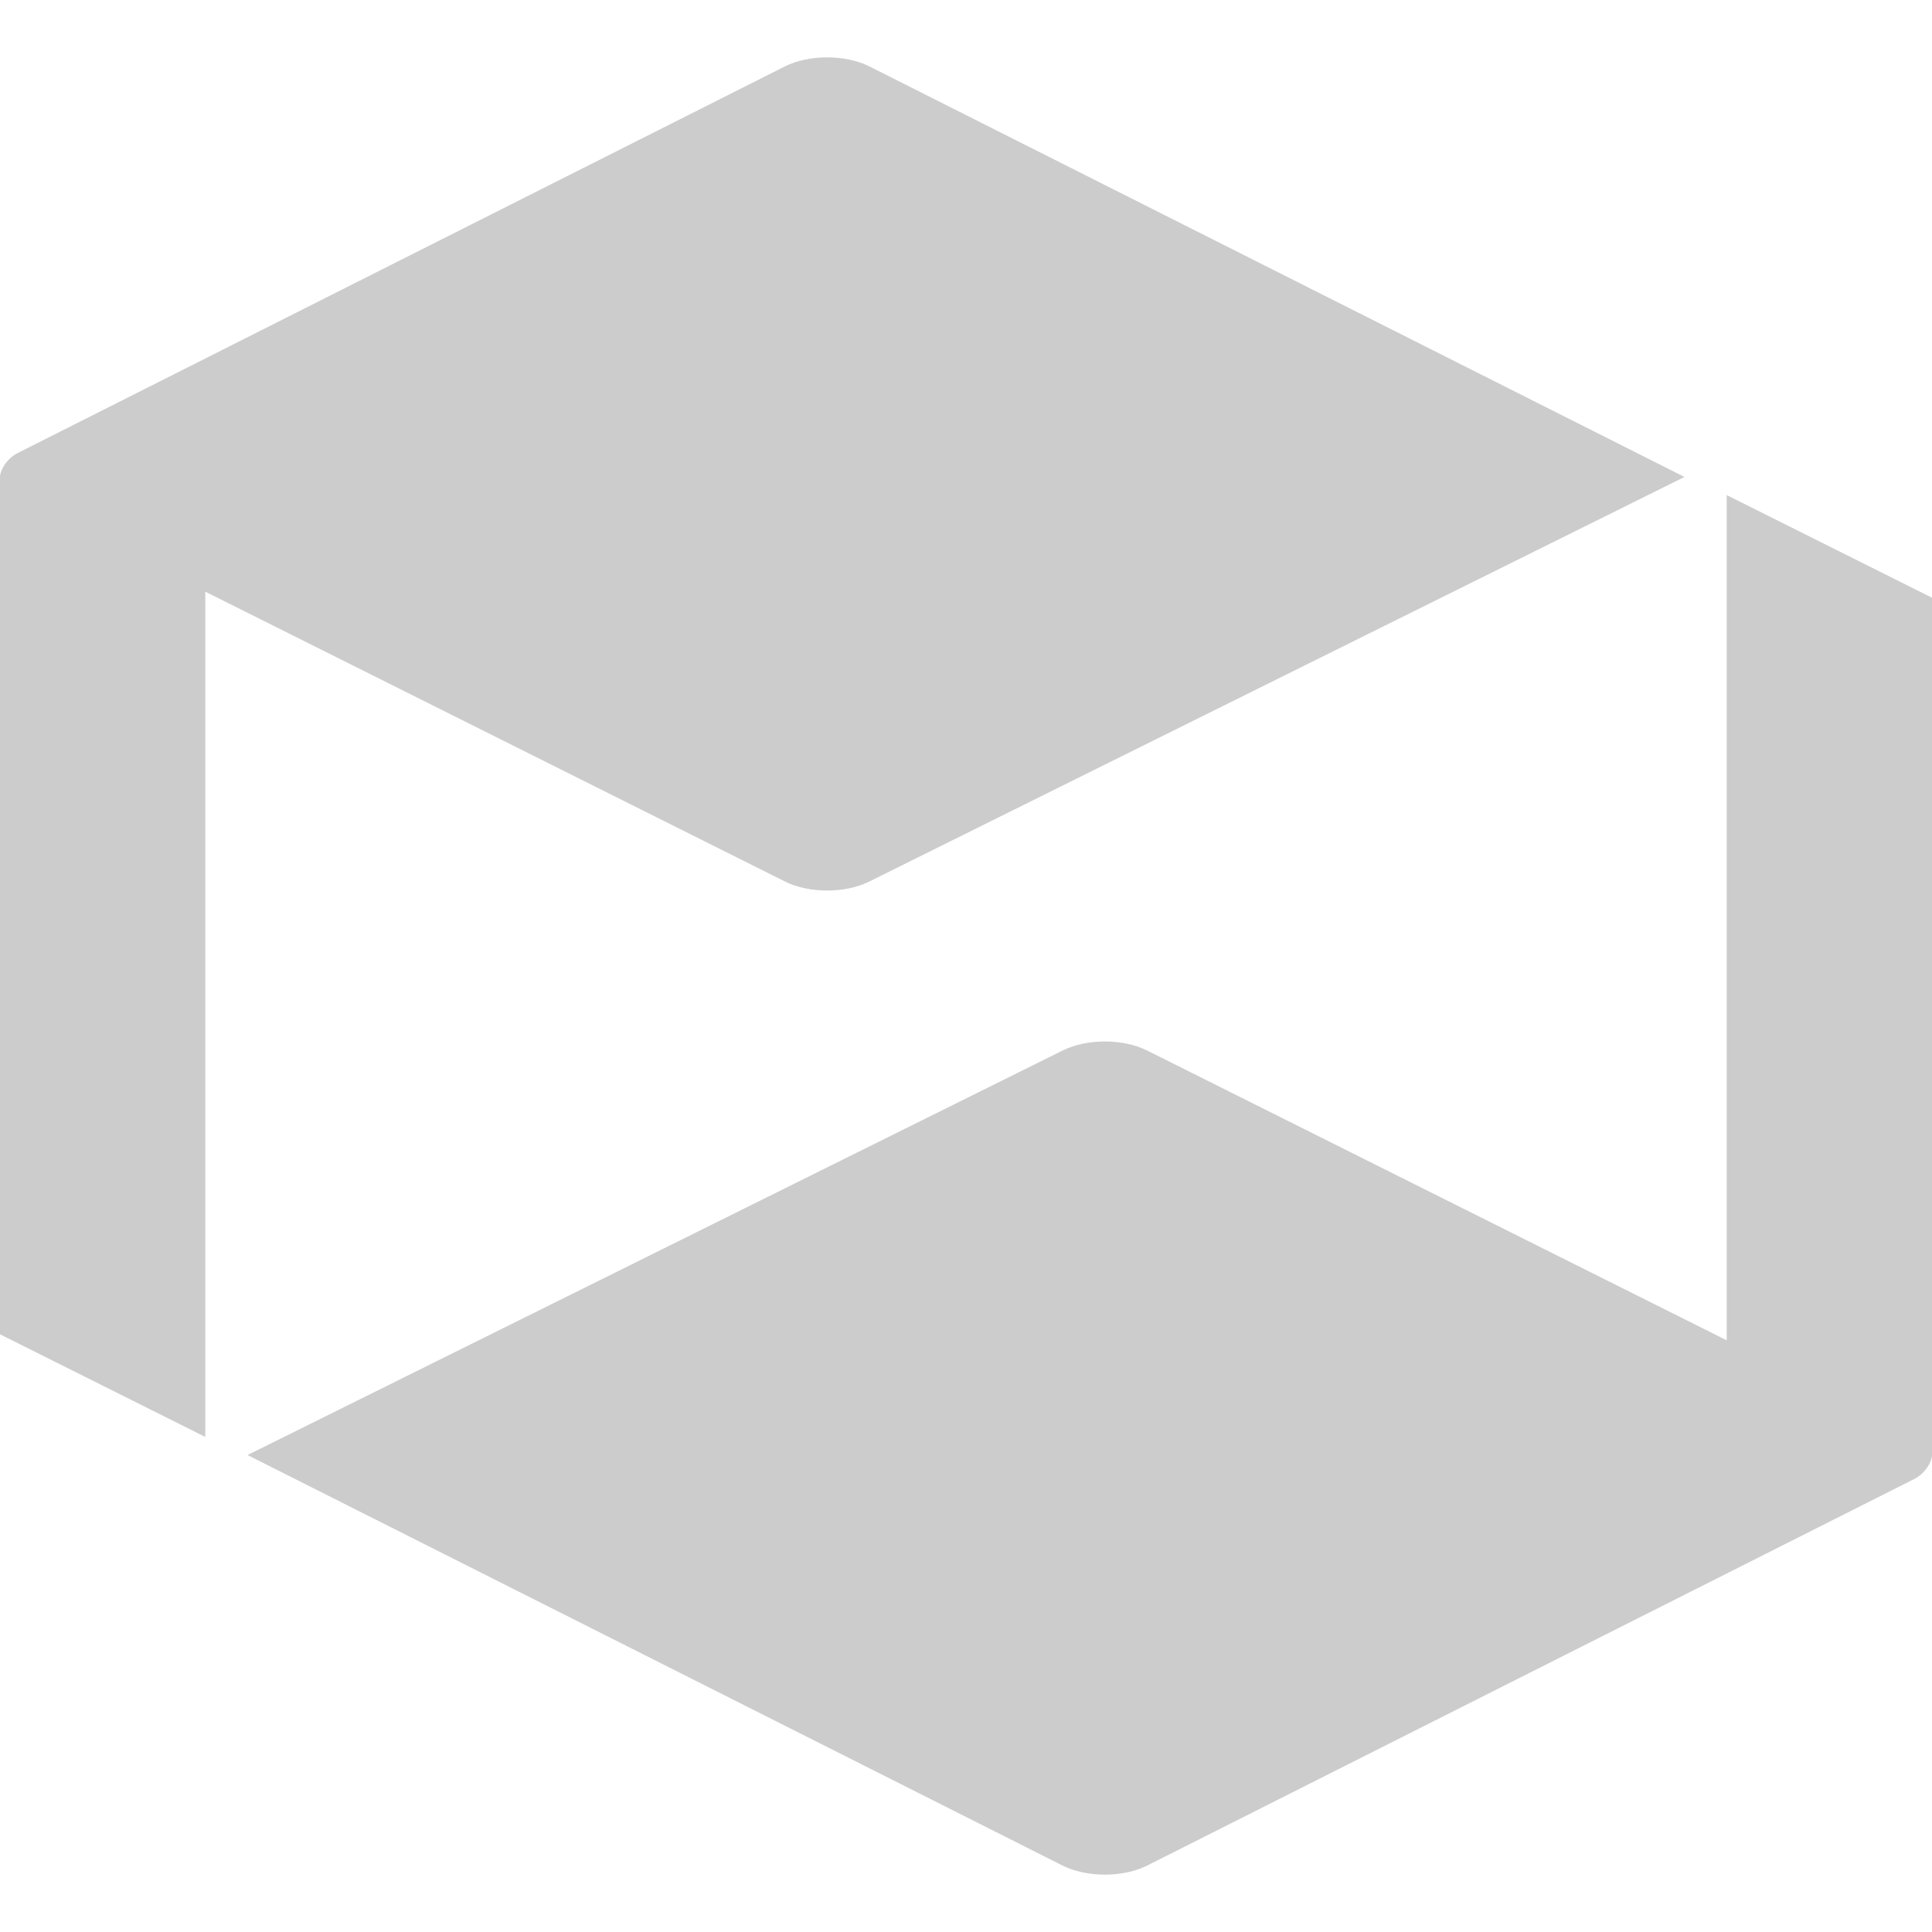 <?xml version="1.0" encoding="utf-8"?>
<!-- Generator: Adobe Illustrator 21.1.0, SVG Export Plug-In . SVG Version: 6.00 Build 0)  -->
<svg version="1.1" id="ob" xmlns="http://www.w3.org/2000/svg" xmlns:xlink="http://www.w3.org/1999/xlink" x="0px" y="0px" width="320px" height="320px" viewBox="0 0 32 32" enable-background="new 0 0 32 32" xml:space="preserve">
<g>
	<g>
		<path fill="#CCCCCC" d="M14.4,1.1c-0.4-0.2-1-0.2-1.4,0L0.3,7.5C0.1,7.6,0,7.8,0,7.9v14.2l2.2,1.1v0l1.2,0.6v-14l9.6,4.8
			c0.4,0.2,1,0.2,1.4,0l13.5-6.7L14.4,1.1z"/>
	</g>
	<g>
		<path fill="#CCCCCC" d="M17.6,30.9c0.4,0.2,1,0.2,1.4,0l12.7-6.4c0.2-0.1,0.3-0.3,0.3-0.4V9.9l-2.2-1.1v0l-1.2-0.6v14L19,17.4
			c-0.4-0.2-1-0.2-1.4,0L4.1,24.1L17.6,30.9z"/>
	</g>
</g>
</svg>
